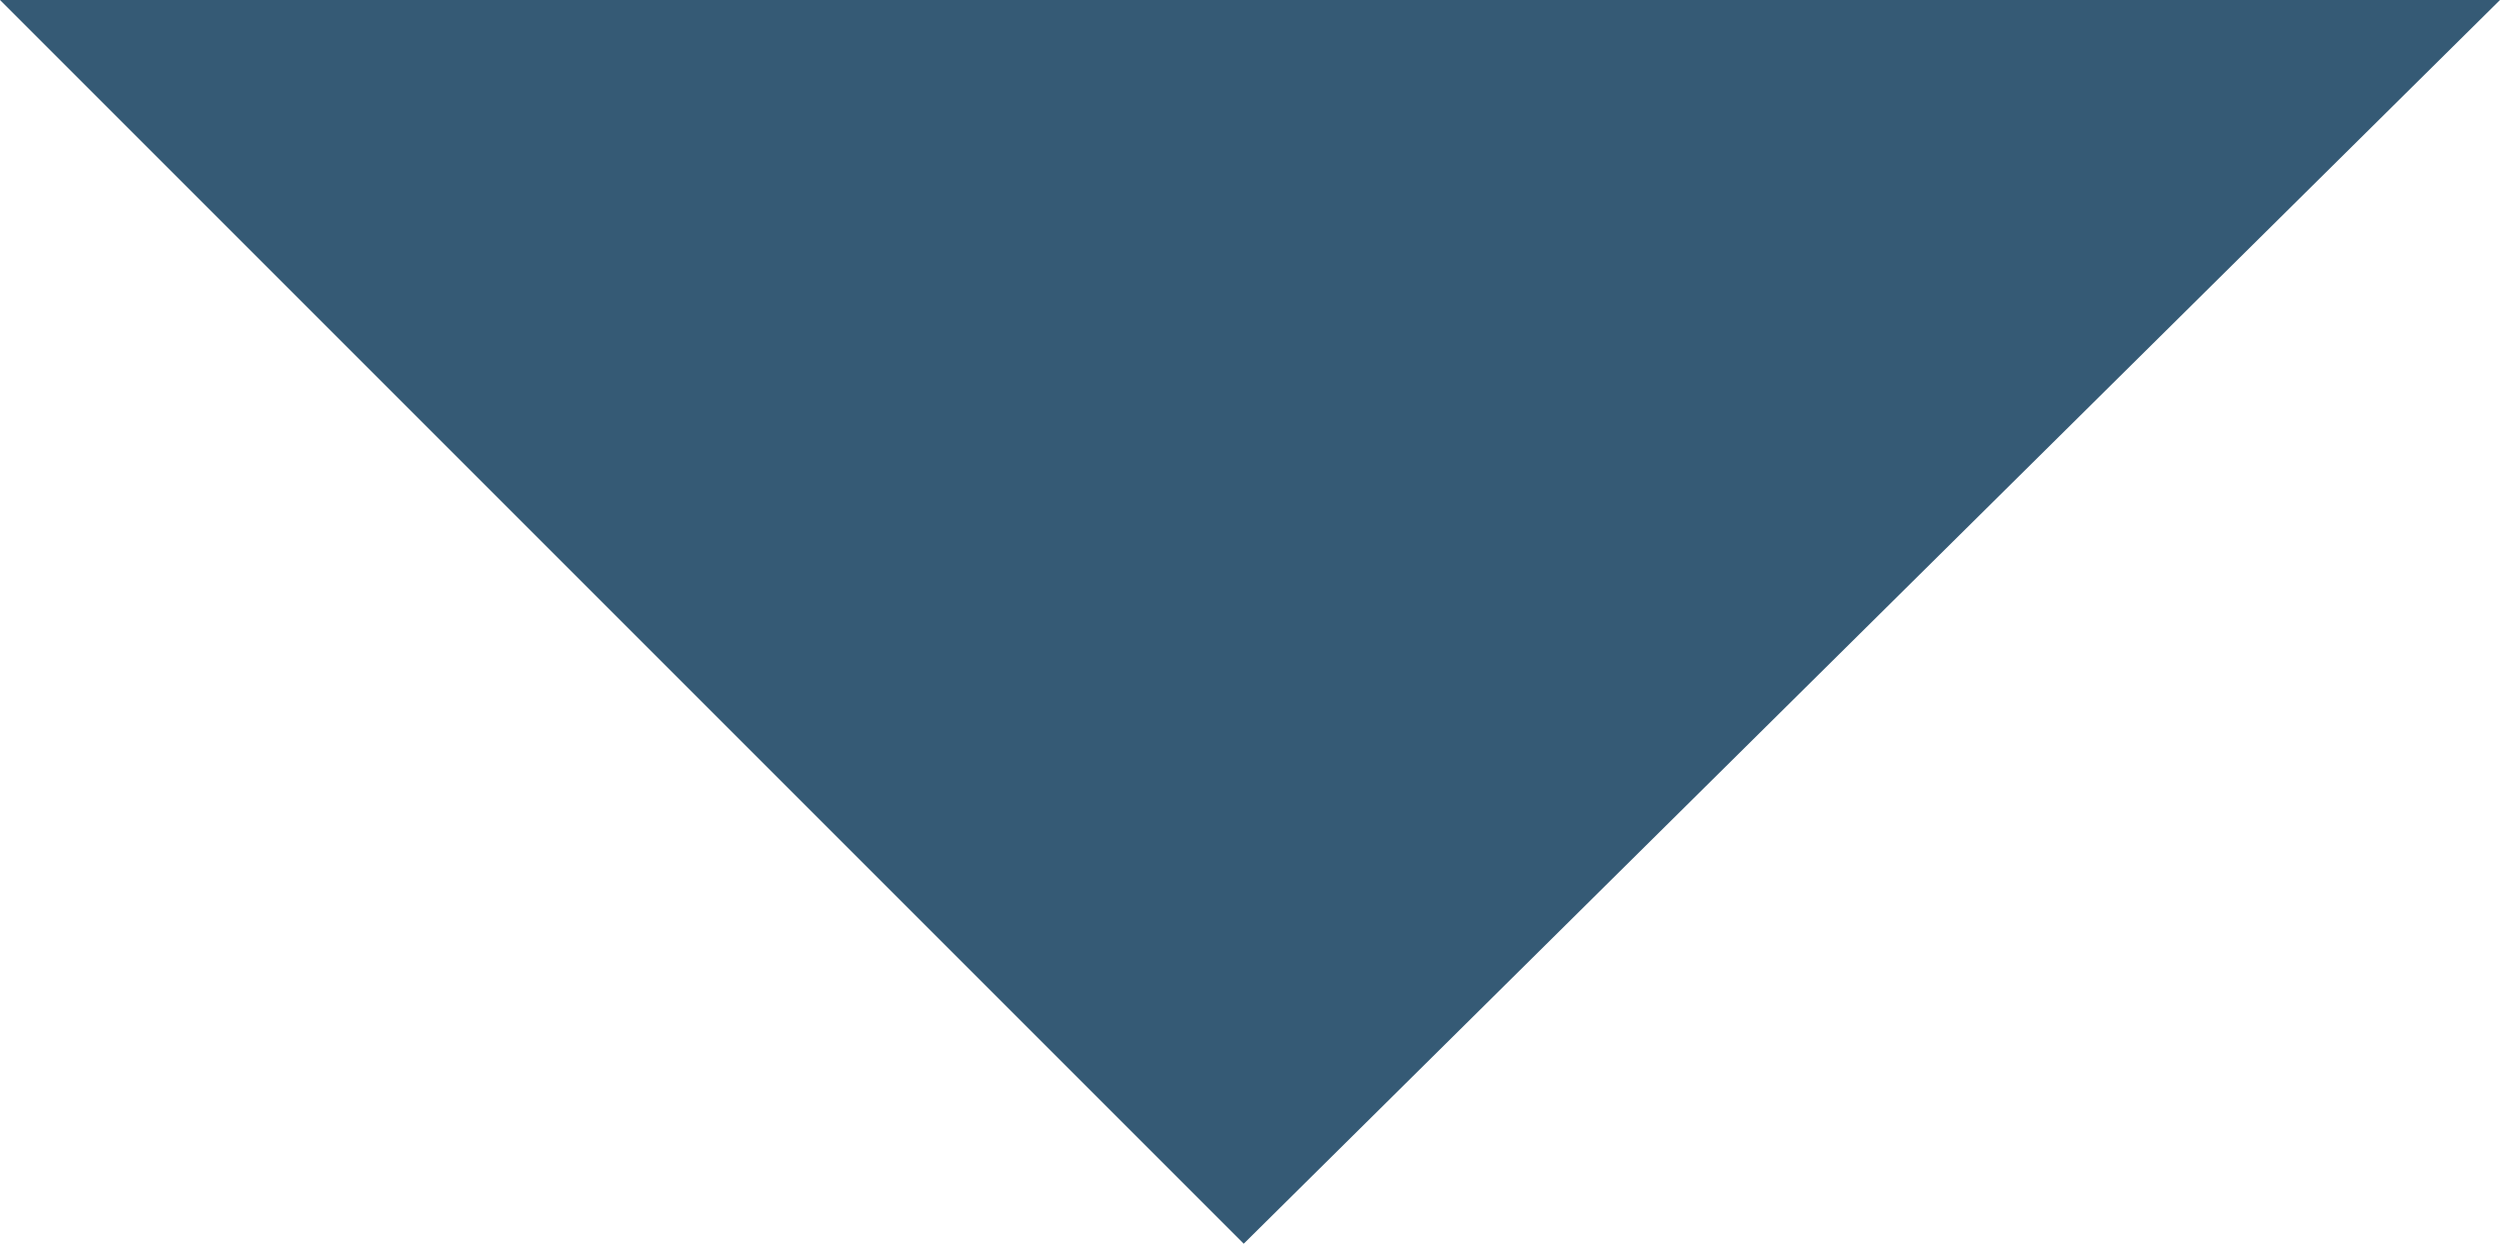 <?xml version="1.0" encoding="UTF-8"?>
<svg id="Layer_1" xmlns="http://www.w3.org/2000/svg" version="1.1" viewBox="0 0 19.9 9.9">
  <!-- Generator: Adobe Illustrator 29.2.1, SVG Export Plug-In . SVG Version: 2.1.0 Build 116)  -->
  <defs>
    <style>
      .st0 {
        fill: #355a75;
      }
    </style>
  </defs>
  <polygon class="st0" points="19.9 0 9.9 9.9 0 0 19.9 0"/>
</svg>